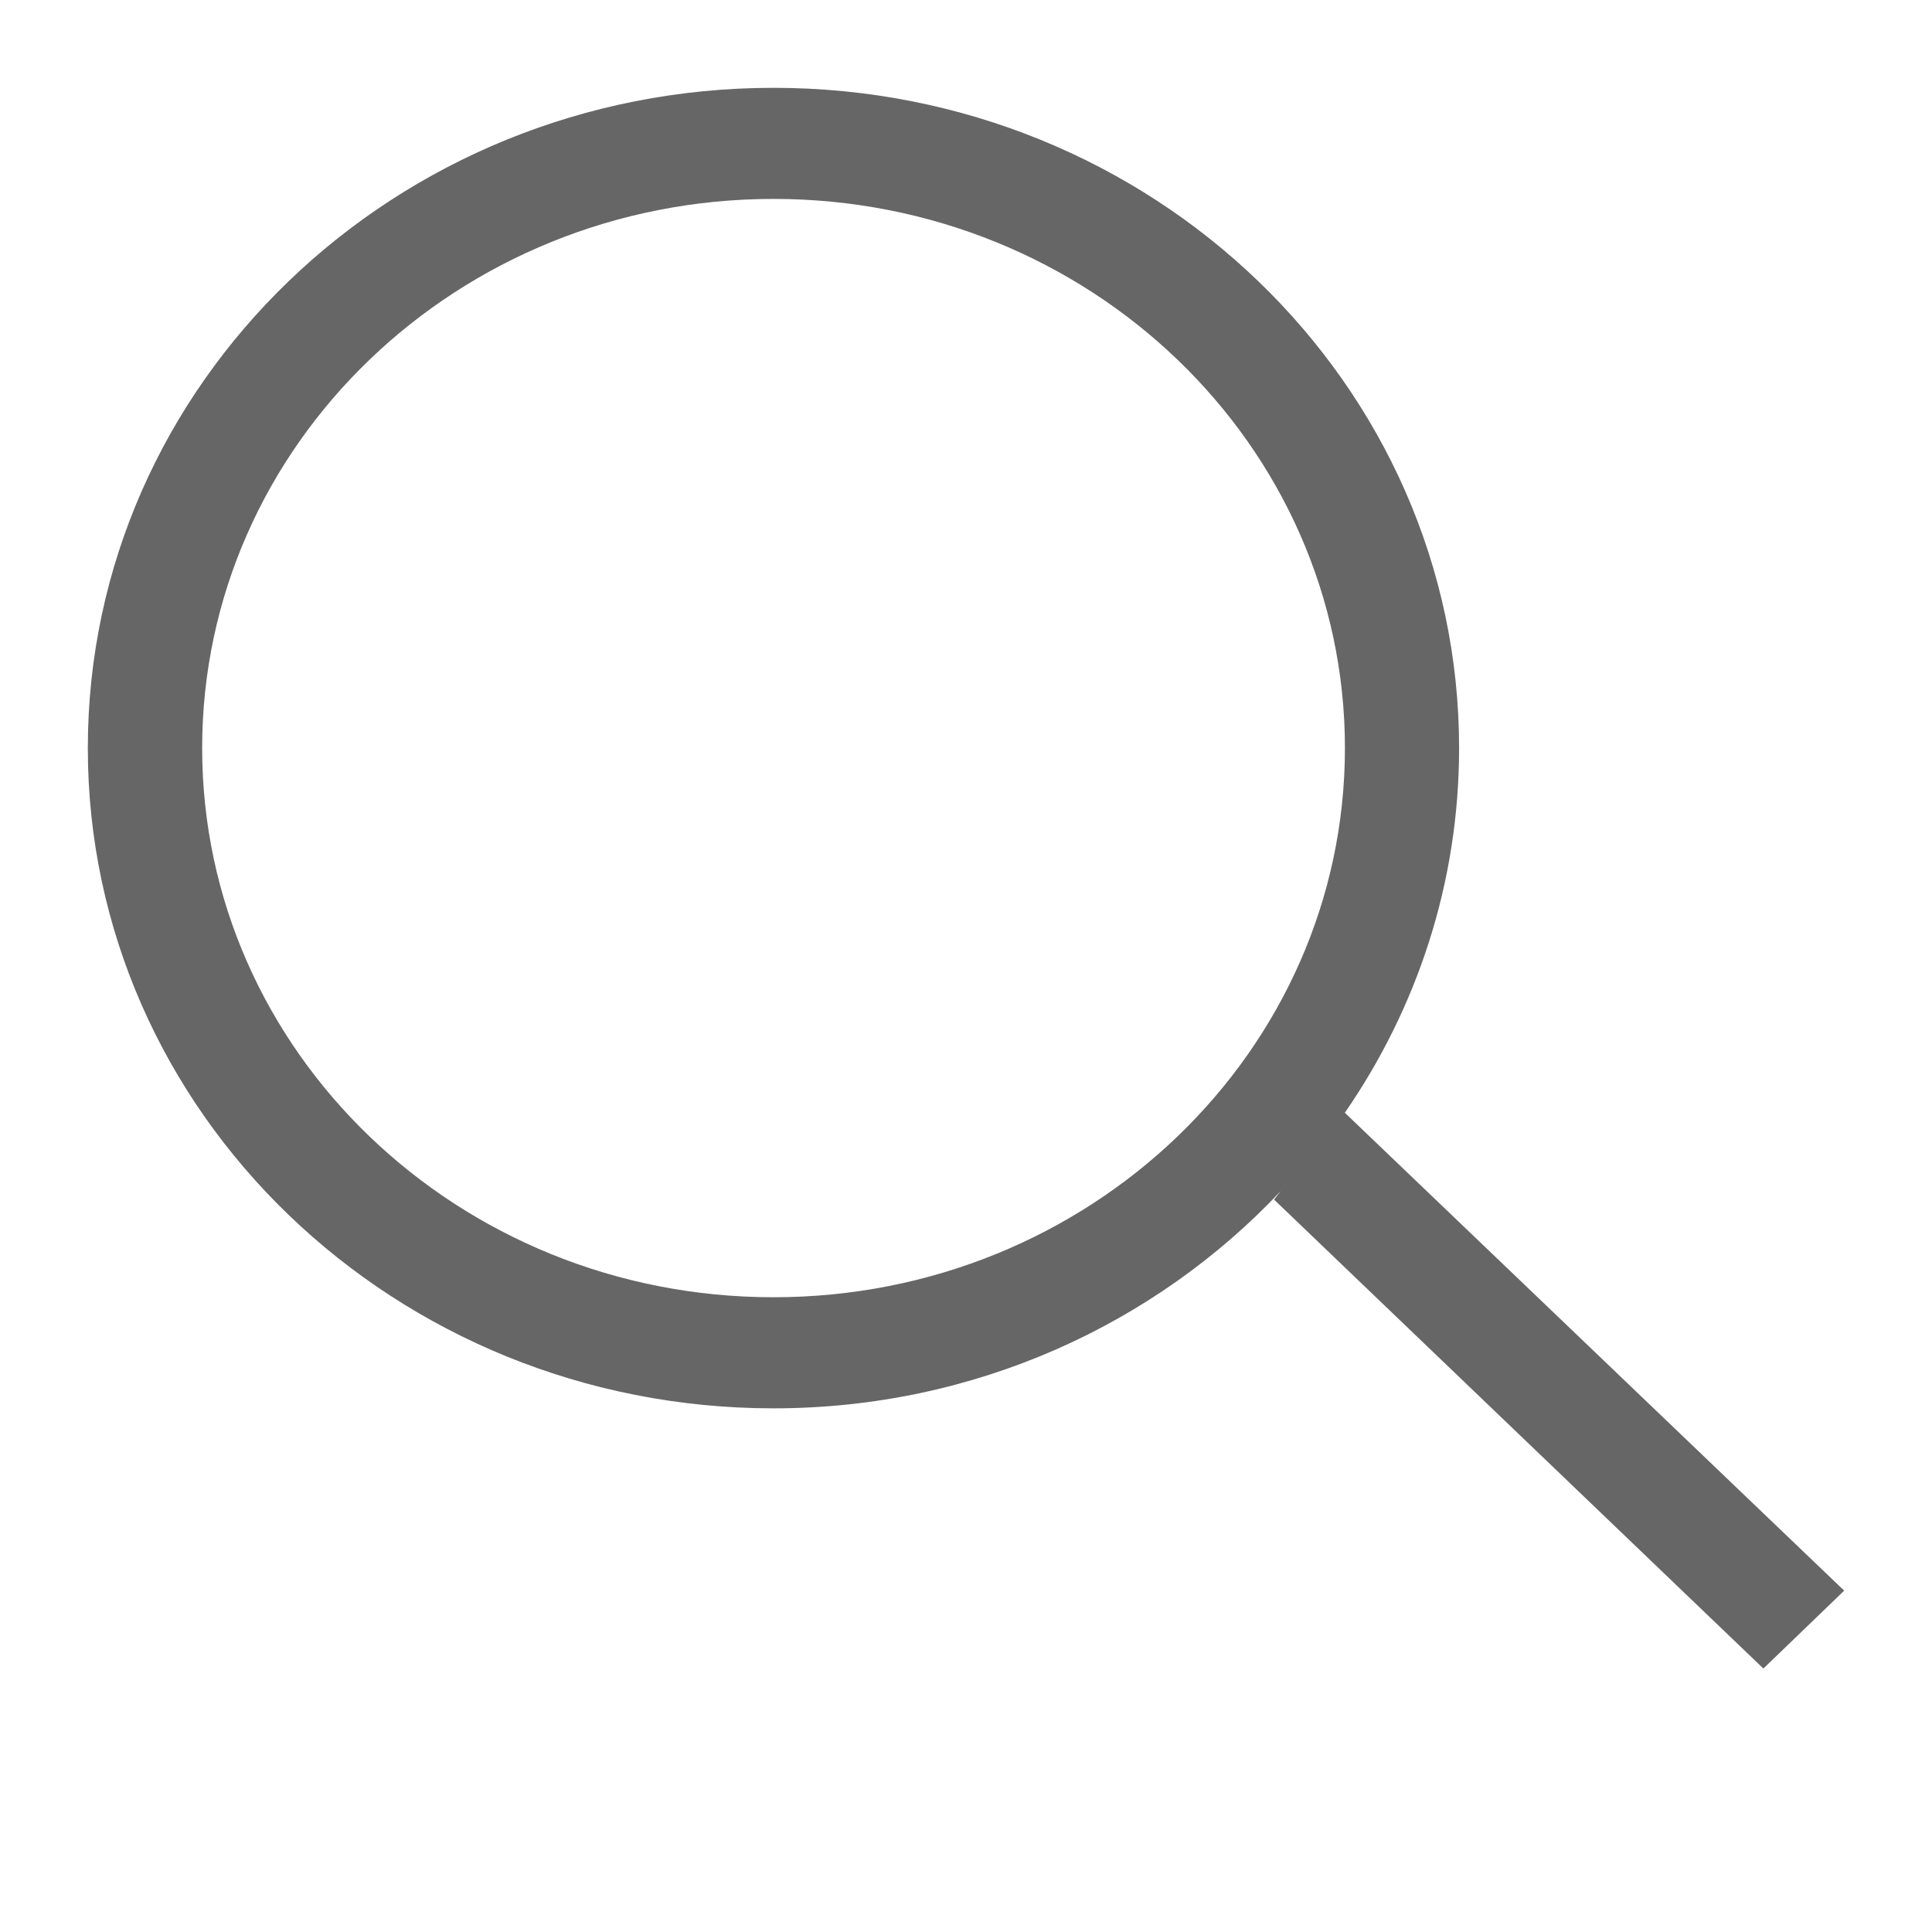 <svg width="22" height="22" viewBox="0 0 22 22" fill="none" xmlns="http://www.w3.org/2000/svg">
<path d="M15.314 12.671C16.135 11.481 16.615 10.054 16.615 8.519C16.615 4.367 13.12 1 8.808 1C4.495 1 1 4.367 1 8.519C1 12.67 4.496 16.037 8.808 16.037C11.101 16.037 13.157 15.079 14.585 13.562L14.508 13.66L20.08 19L21 18.113L15.314 12.671ZM8.808 14.772C5.215 14.772 2.302 11.973 2.302 8.519C2.302 5.064 5.215 2.265 8.808 2.265C12.401 2.265 15.315 5.064 15.315 8.519C15.314 11.973 12.401 14.772 8.808 14.772Z" fill="#666666"/>
</svg>
